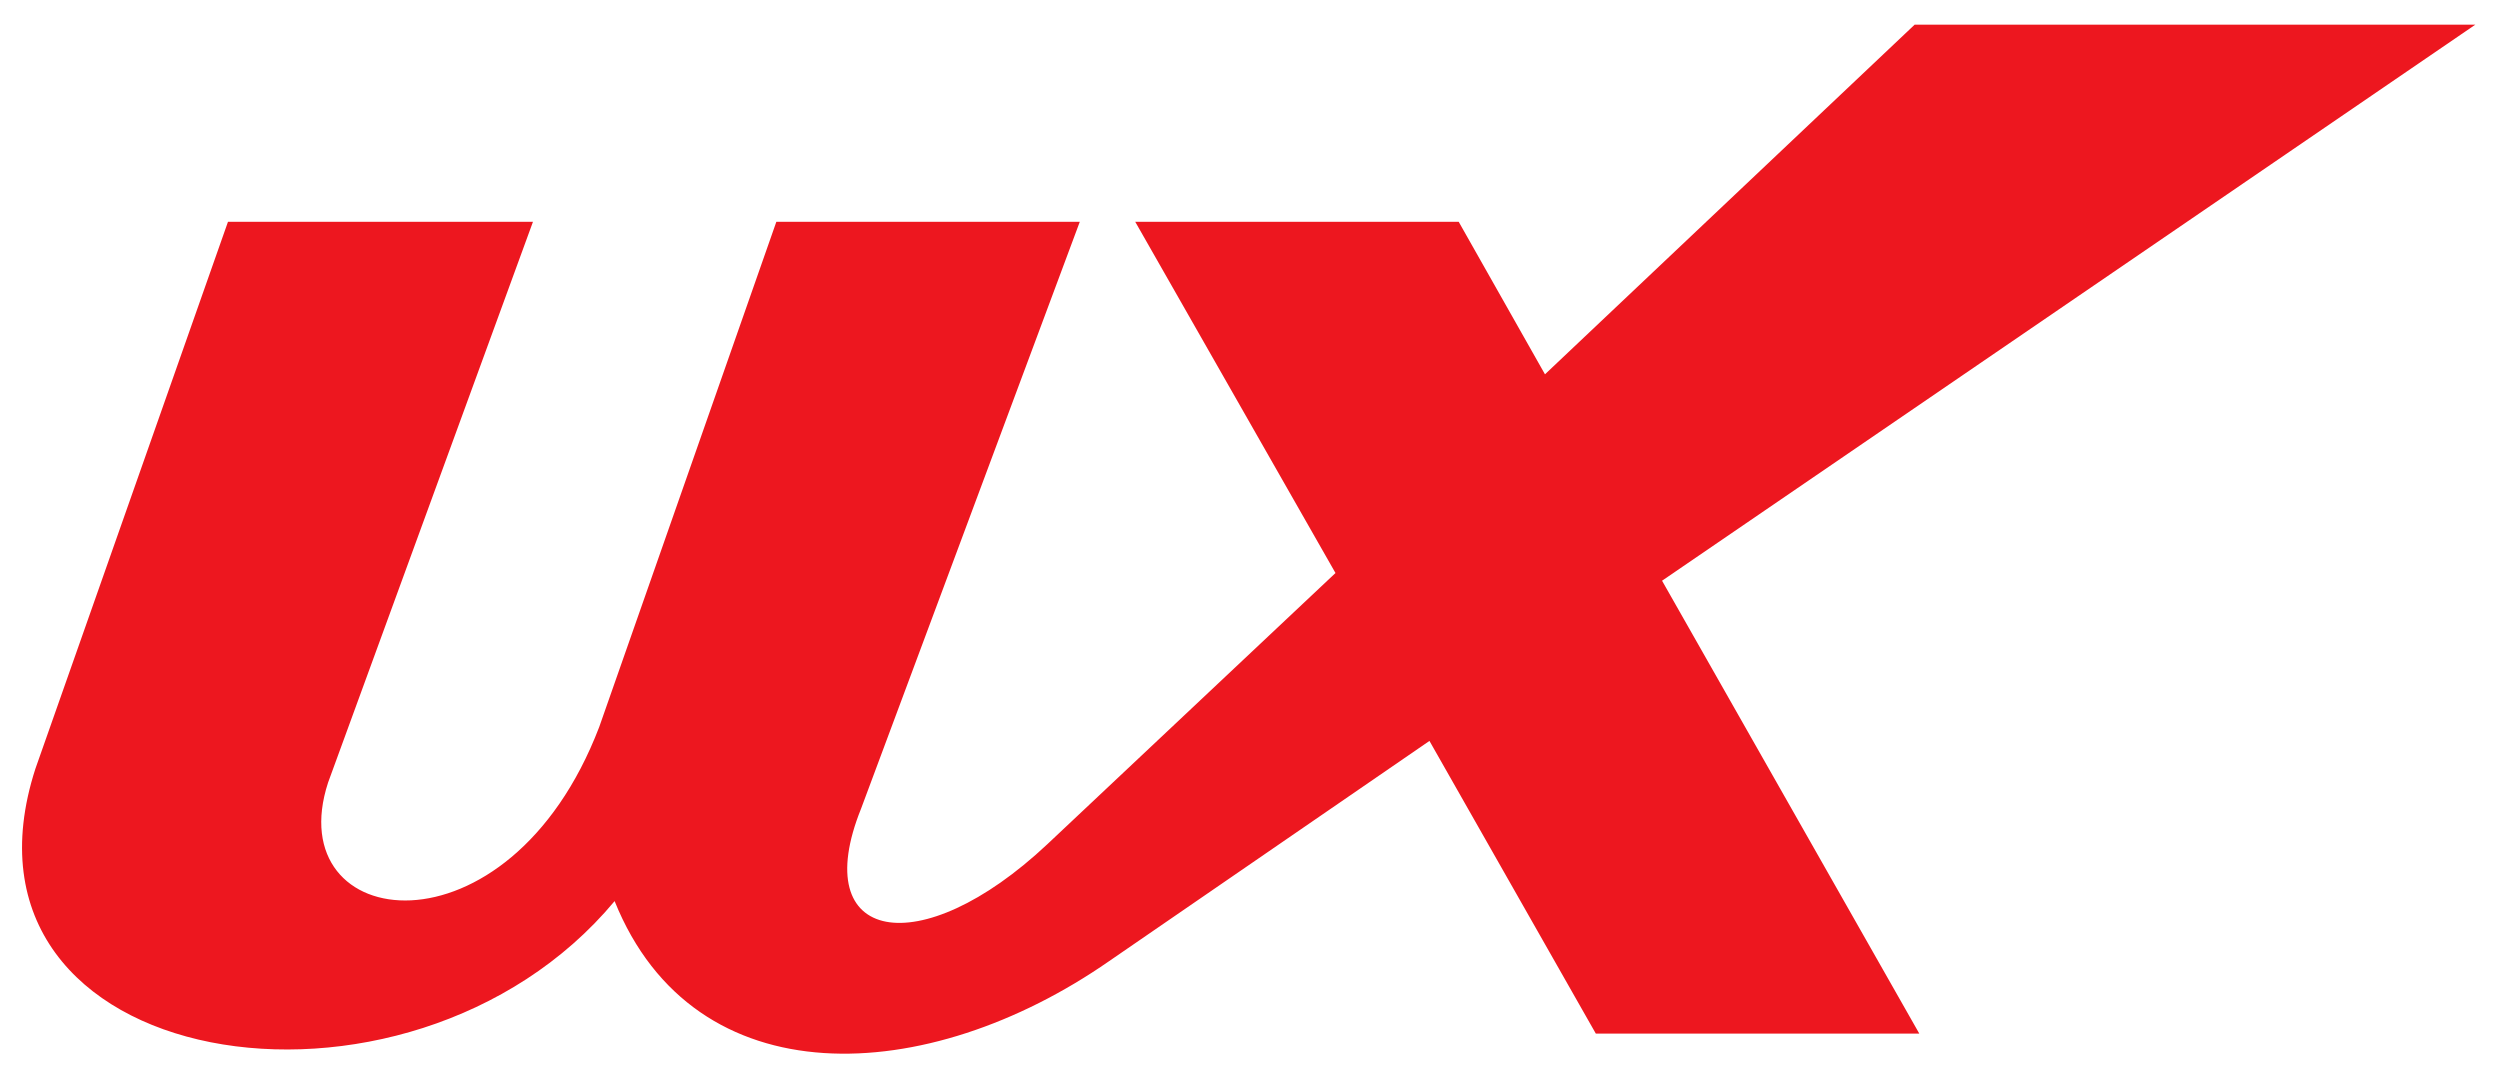 <svg xmlns="http://www.w3.org/2000/svg" viewBox="0 0 162.3 70" xml:space="preserve"><path fill="#ED171F" d="M160.7 1.6h-36.4l-24 22.7-5.6-9.9h-21l13 22.8L68 54.8c-8.3 7.8-15.6 6.4-12.1-2.3l14.2-38.1H50.4L38.9 47.2C33 62.6 18.1 60.6 21.3 50.8l13.3-36.4H14.8L2.3 49.9c-6.4 19.8 24.2 24.7 37.6 8.6 5.2 12.9 20.3 12.1 32.1 3.9l20.8-14.3 10.8 19h21l-16.7-29.4 52.8-36.1z"/></svg>